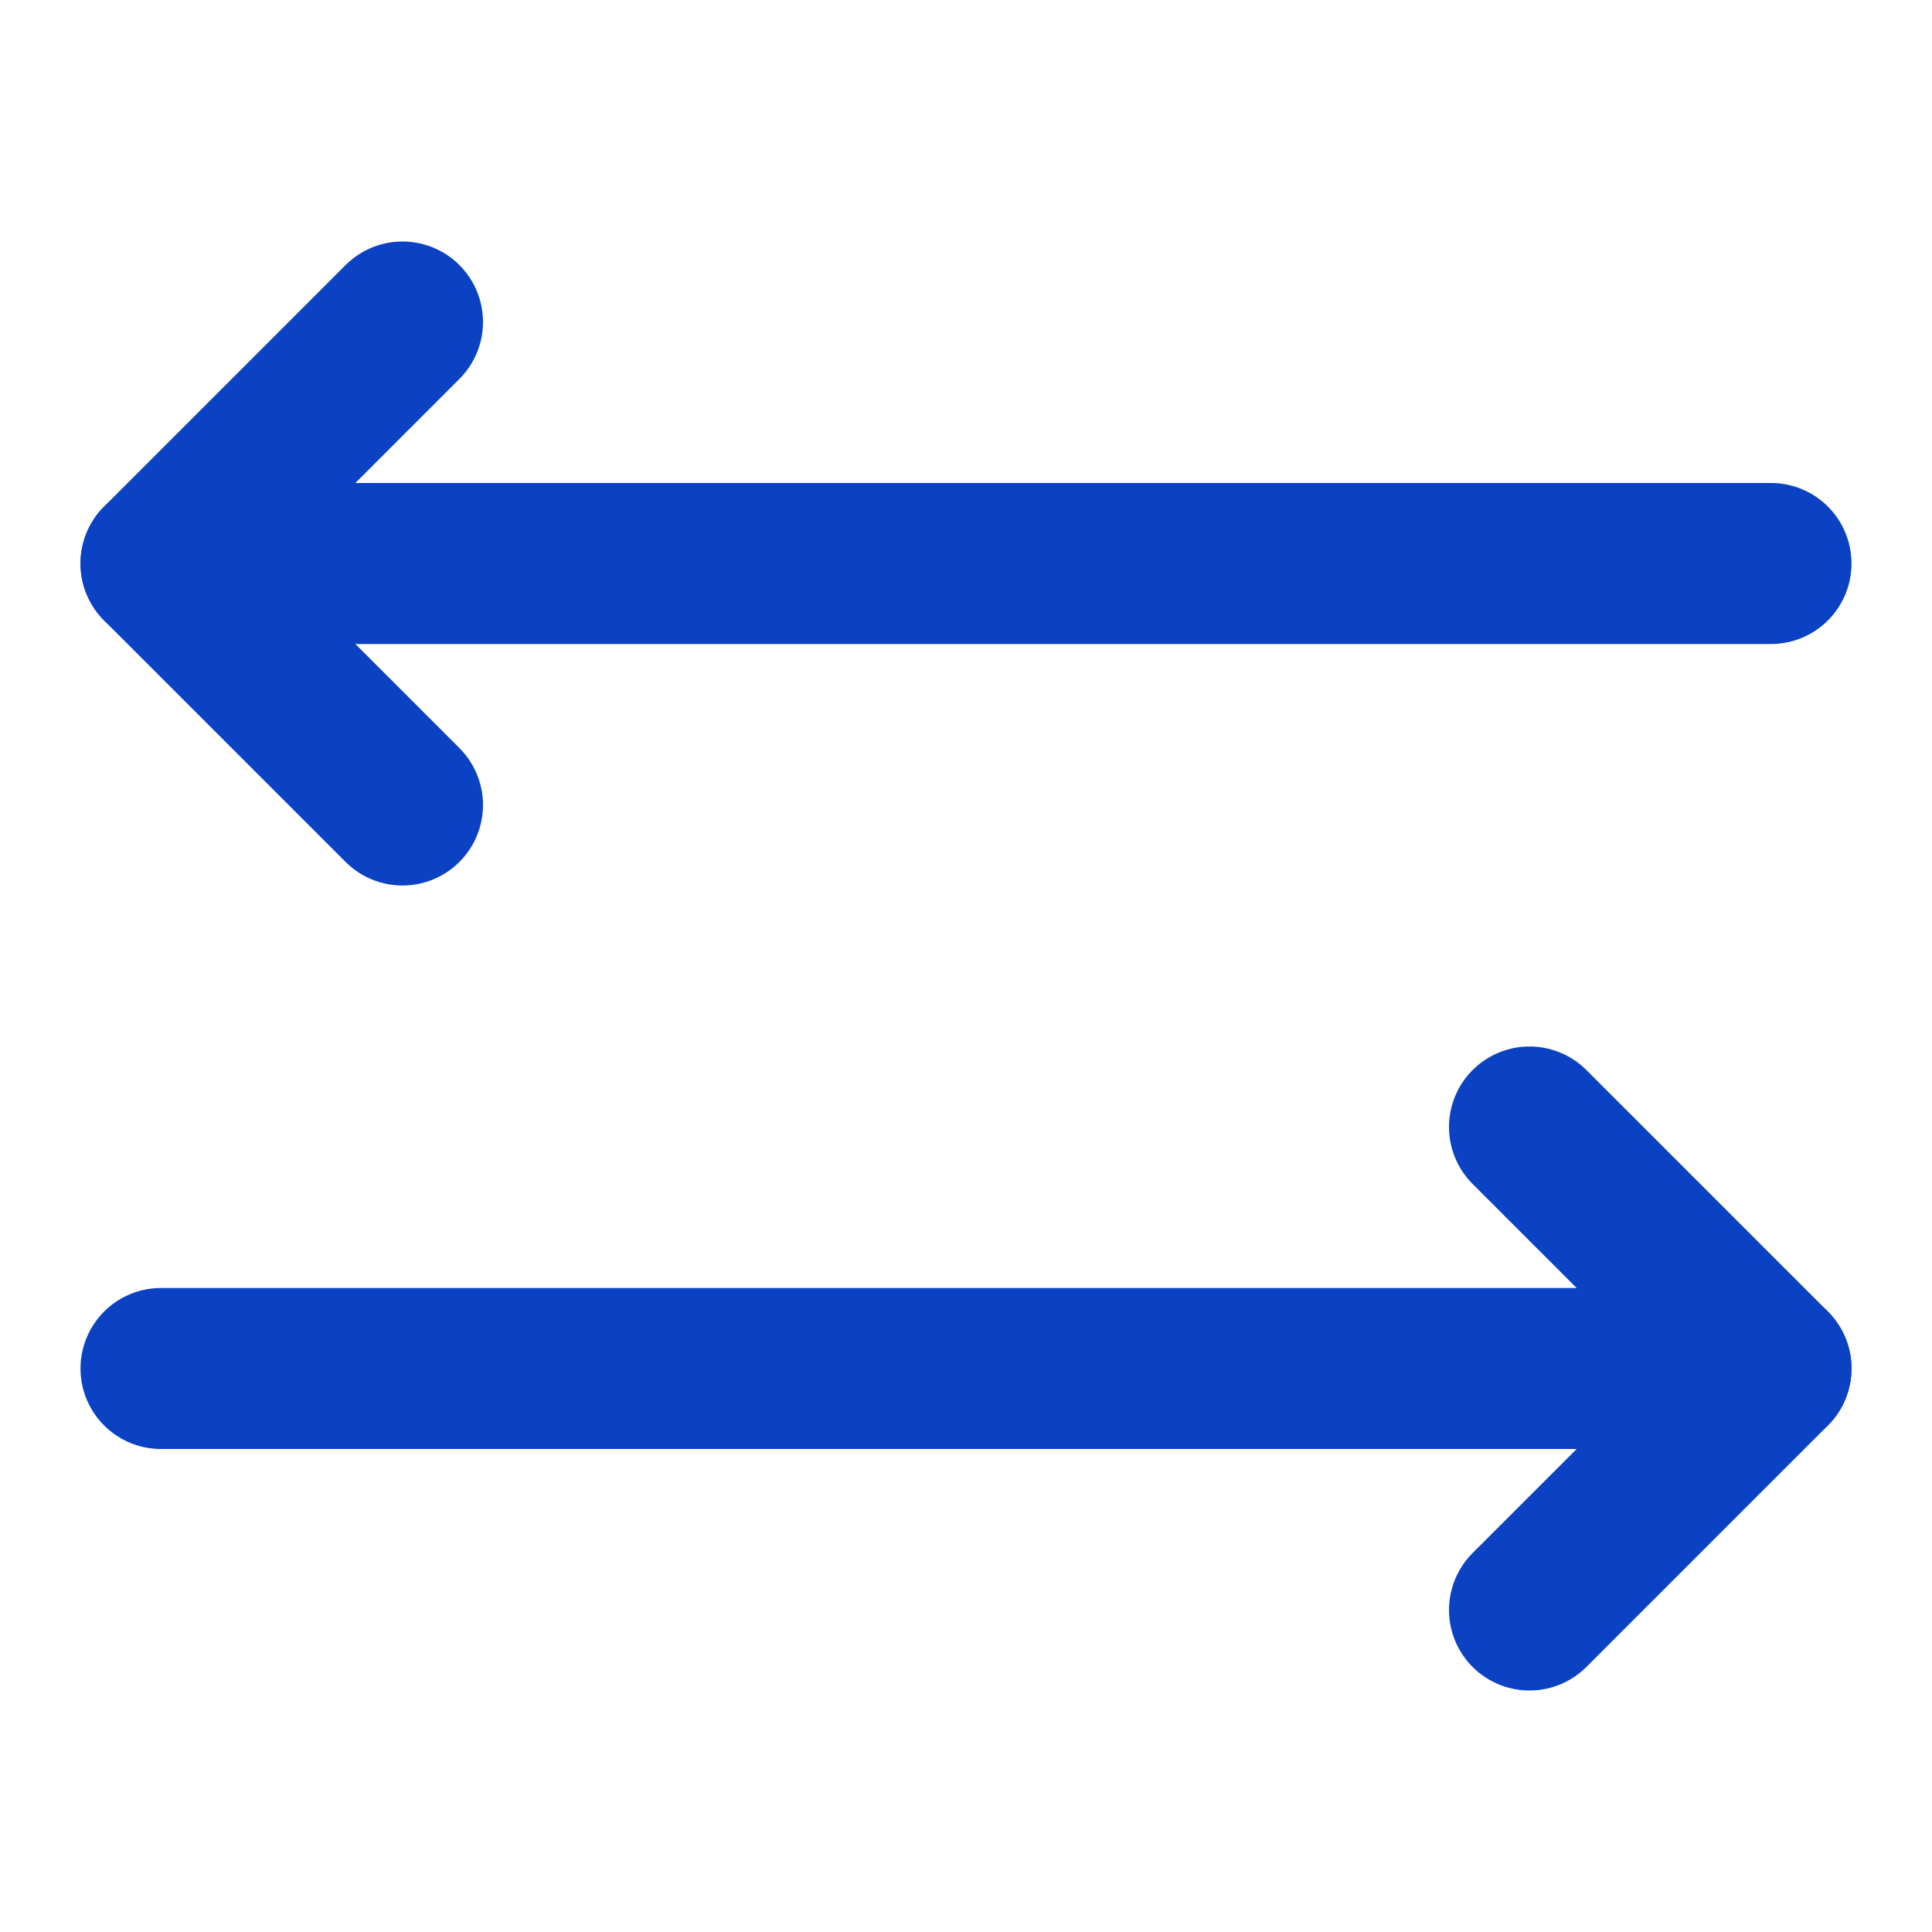 <?xml version="1.0" encoding="UTF-8"?><svg width="24" height="24" viewBox="0 0 48 48" fill="none" xmlns="http://www.w3.org/2000/svg"><path d="M10 8L4 14L10 20" stroke="#0a42c3" stroke-width="4" stroke-linecap="round" stroke-linejoin="round"/><path d="M38 28L44 34L38 40" stroke="#0a42c3" stroke-width="4" stroke-linecap="round" stroke-linejoin="round"/><path d="M4 14H44" stroke="#0a42c3" stroke-width="4" stroke-linecap="round" stroke-linejoin="round"/><path d="M4 34H44" stroke="#0a42c3" stroke-width="4" stroke-linecap="round" stroke-linejoin="round"/></svg>